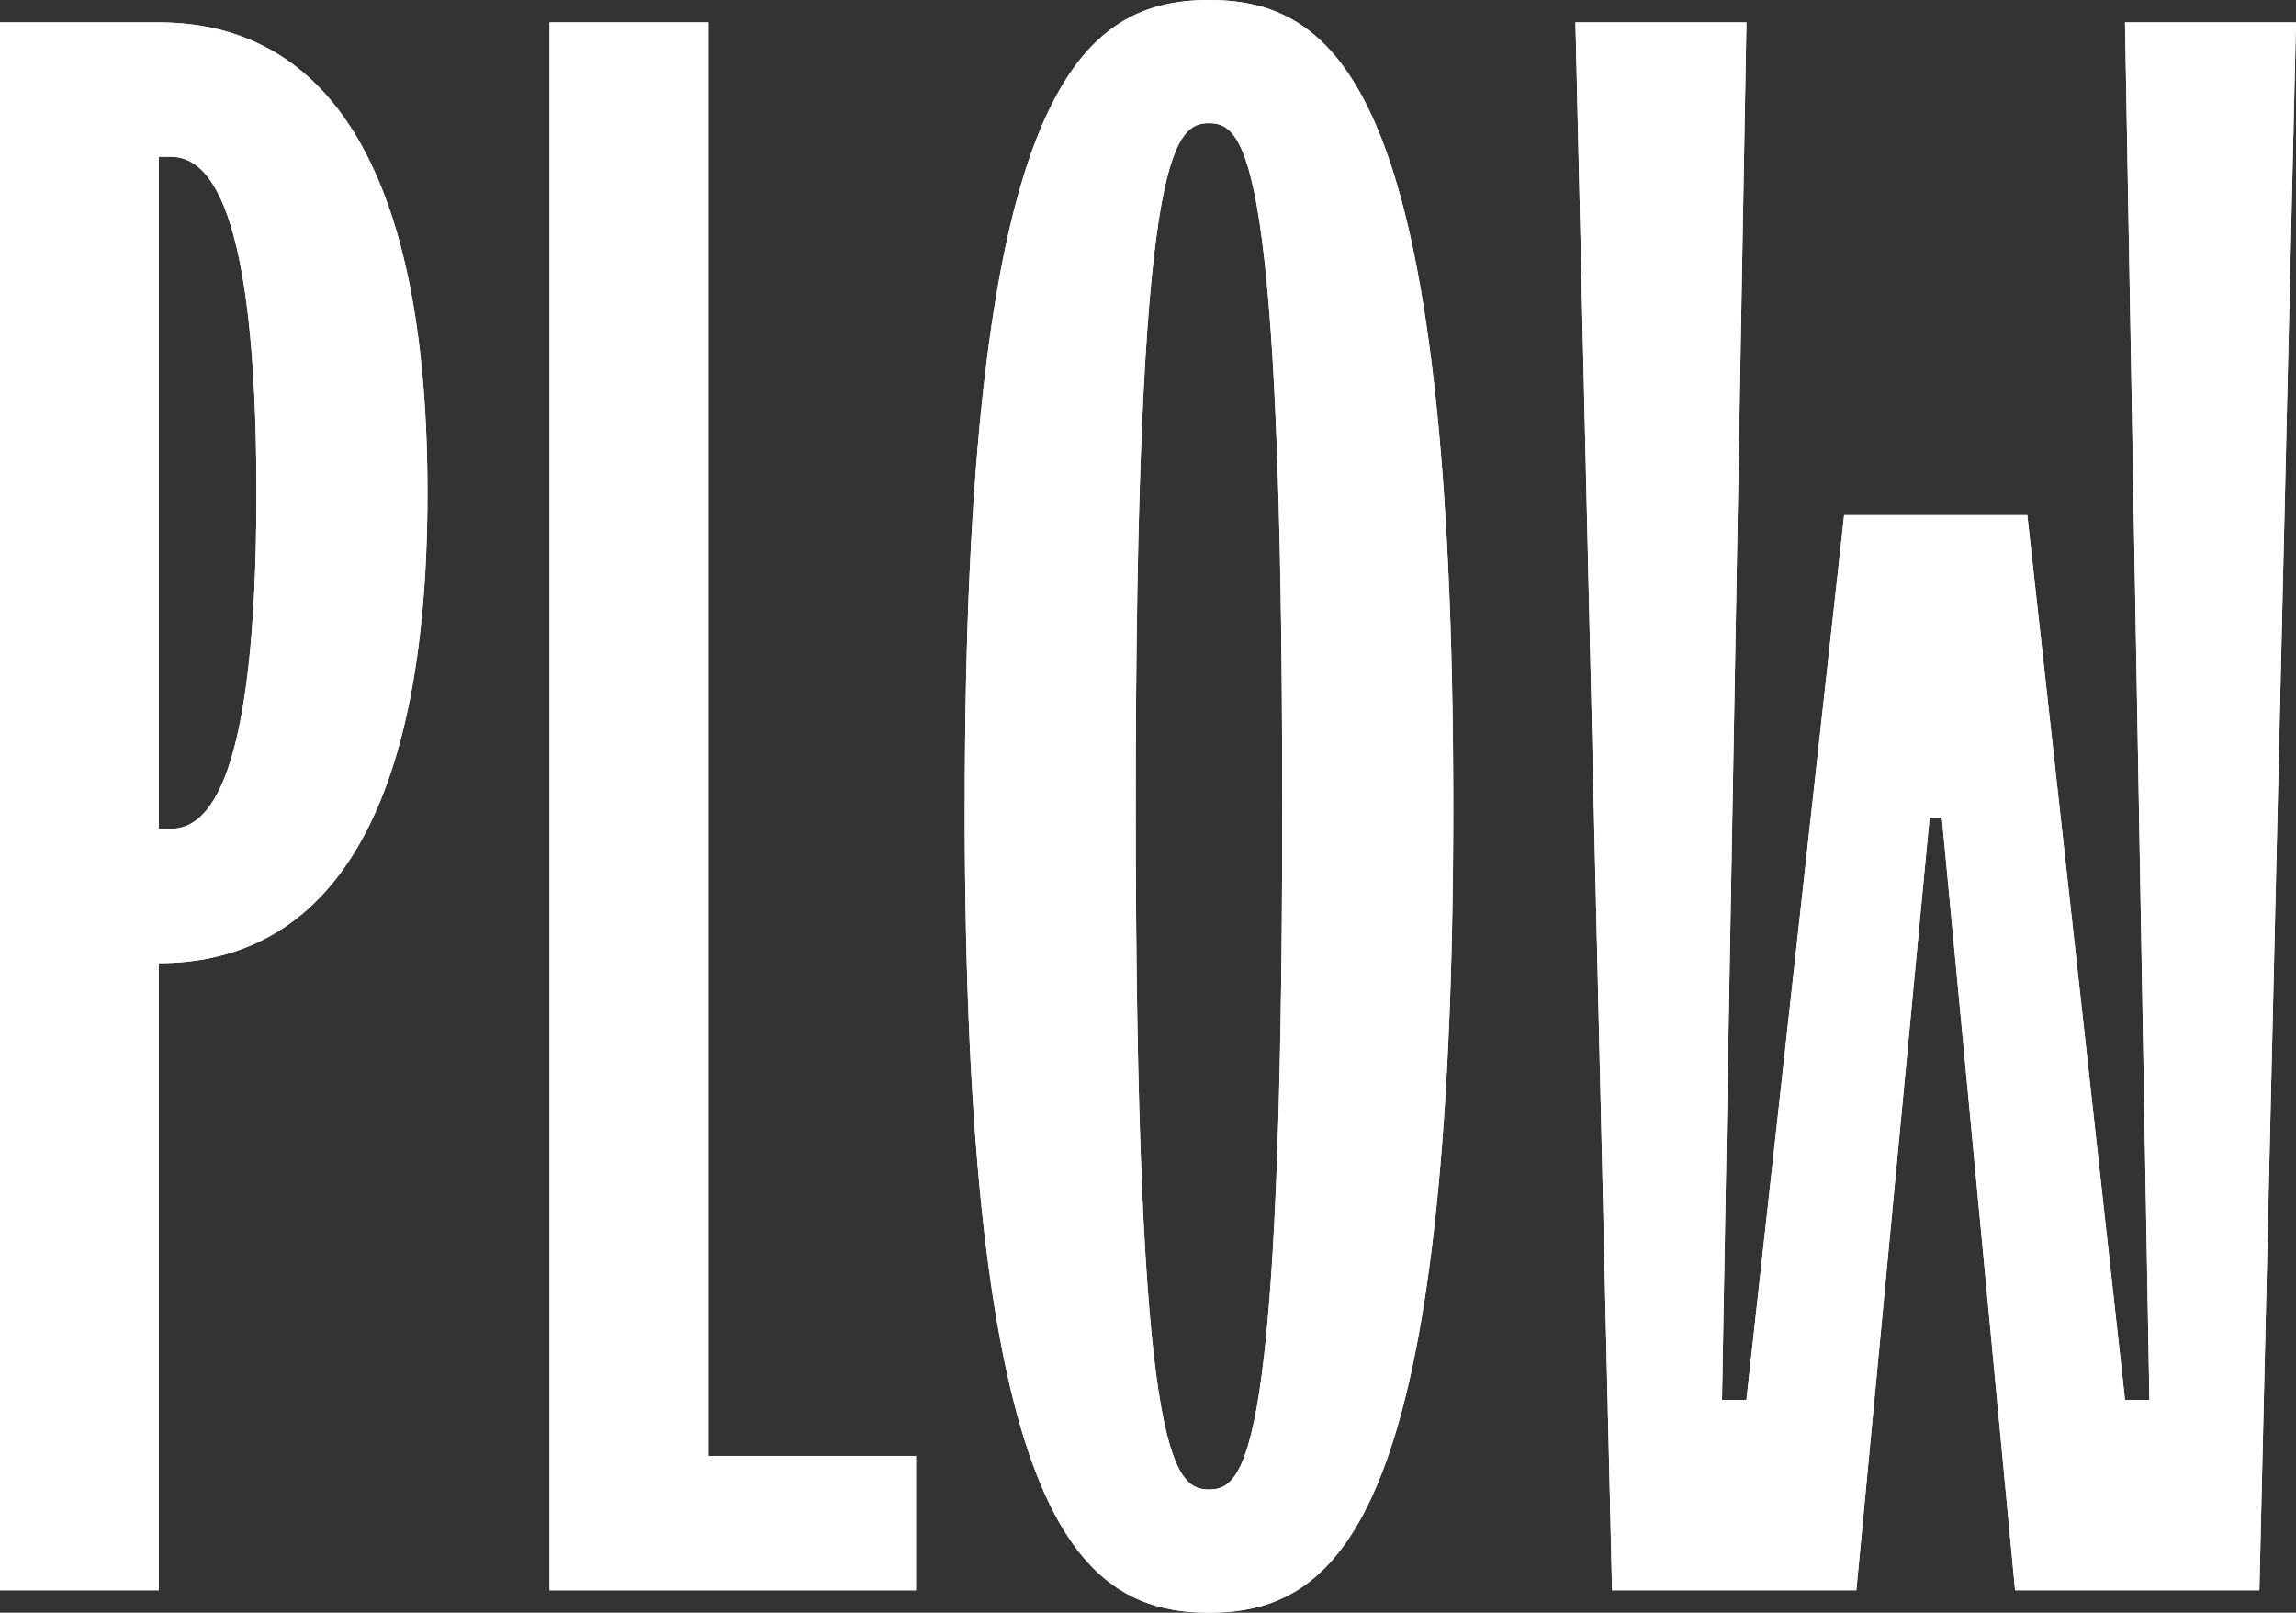 <svg width="440" height="309" viewBox="0 0 440 309" fill="none" xmlns="http://www.w3.org/2000/svg">
<rect x="0" y="0" width="440" height="309" fill="#333333" stroke="none"/>
<path d="M0 4.292H30.425C58.511 4.292 81.916 25.751 81.916 94.418C81.916 163.085 58.511 184.547 30.425 184.547V304.708H0V4.292ZM32.768 158.792C39.789 158.792 49.148 150.199 49.148 94.418C49.148 38.636 39.775 30.043 32.768 30.043H30.425V158.792H32.768Z" fill="white"/>
<path d="M105.316 4.292H135.741V278.957H175.53V304.708H105.316V4.292Z" fill="white"/>
<path d="M184.893 154.5C184.893 19.314 205.955 0 231.702 0C257.45 0 278.498 19.314 278.498 154.5C278.498 289.686 257.432 309 231.689 309C205.946 309 184.88 289.686 184.88 154.5H184.893ZM245.73 154.5C245.73 30.043 238.709 23.602 231.689 23.602C224.668 23.602 217.643 30.043 217.643 154.5C217.643 278.957 224.668 285.393 231.689 285.393C238.709 285.393 245.73 278.957 245.73 154.5Z" fill="white"/>
<path d="M301.916 4.292H334.68L329.998 268.228H334.68L353.407 98.706H388.509L407.236 268.228H411.914L407.236 4.292H440L432.98 304.708H386.17L372.13 156.644H369.786L355.745 304.708H308.936L301.916 4.292Z" fill="white"/>
<path d="M0 4.292H30.425C58.511 4.292 81.916 25.751 81.916 94.418C81.916 163.085 58.511 184.547 30.425 184.547V304.708H0V4.292ZM32.768 158.792C39.789 158.792 49.148 150.199 49.148 94.418C49.148 38.636 39.775 30.043 32.768 30.043H30.425V158.792H32.768Z" fill="white"/>
<path d="M105.316 4.292H135.741V278.957H175.53V304.708H105.316V4.292Z" fill="white"/>
<path d="M184.893 154.5C184.893 19.314 205.955 0 231.702 0C257.45 0 278.498 19.314 278.498 154.5C278.498 289.686 257.432 309 231.689 309C205.946 309 184.88 289.686 184.88 154.5H184.893ZM245.73 154.5C245.73 30.043 238.709 23.602 231.689 23.602C224.668 23.602 217.643 30.043 217.643 154.5C217.643 278.957 224.668 285.393 231.689 285.393C238.709 285.393 245.73 278.957 245.73 154.5Z" fill="white"/>
<path d="M301.916 4.292H334.68L329.998 268.228H334.68L353.407 98.706H388.509L407.236 268.228H411.914L407.236 4.292H440L432.98 304.708H386.17L372.13 156.644H369.786L355.745 304.708H308.936L301.916 4.292Z" fill="white"/>
</svg>
